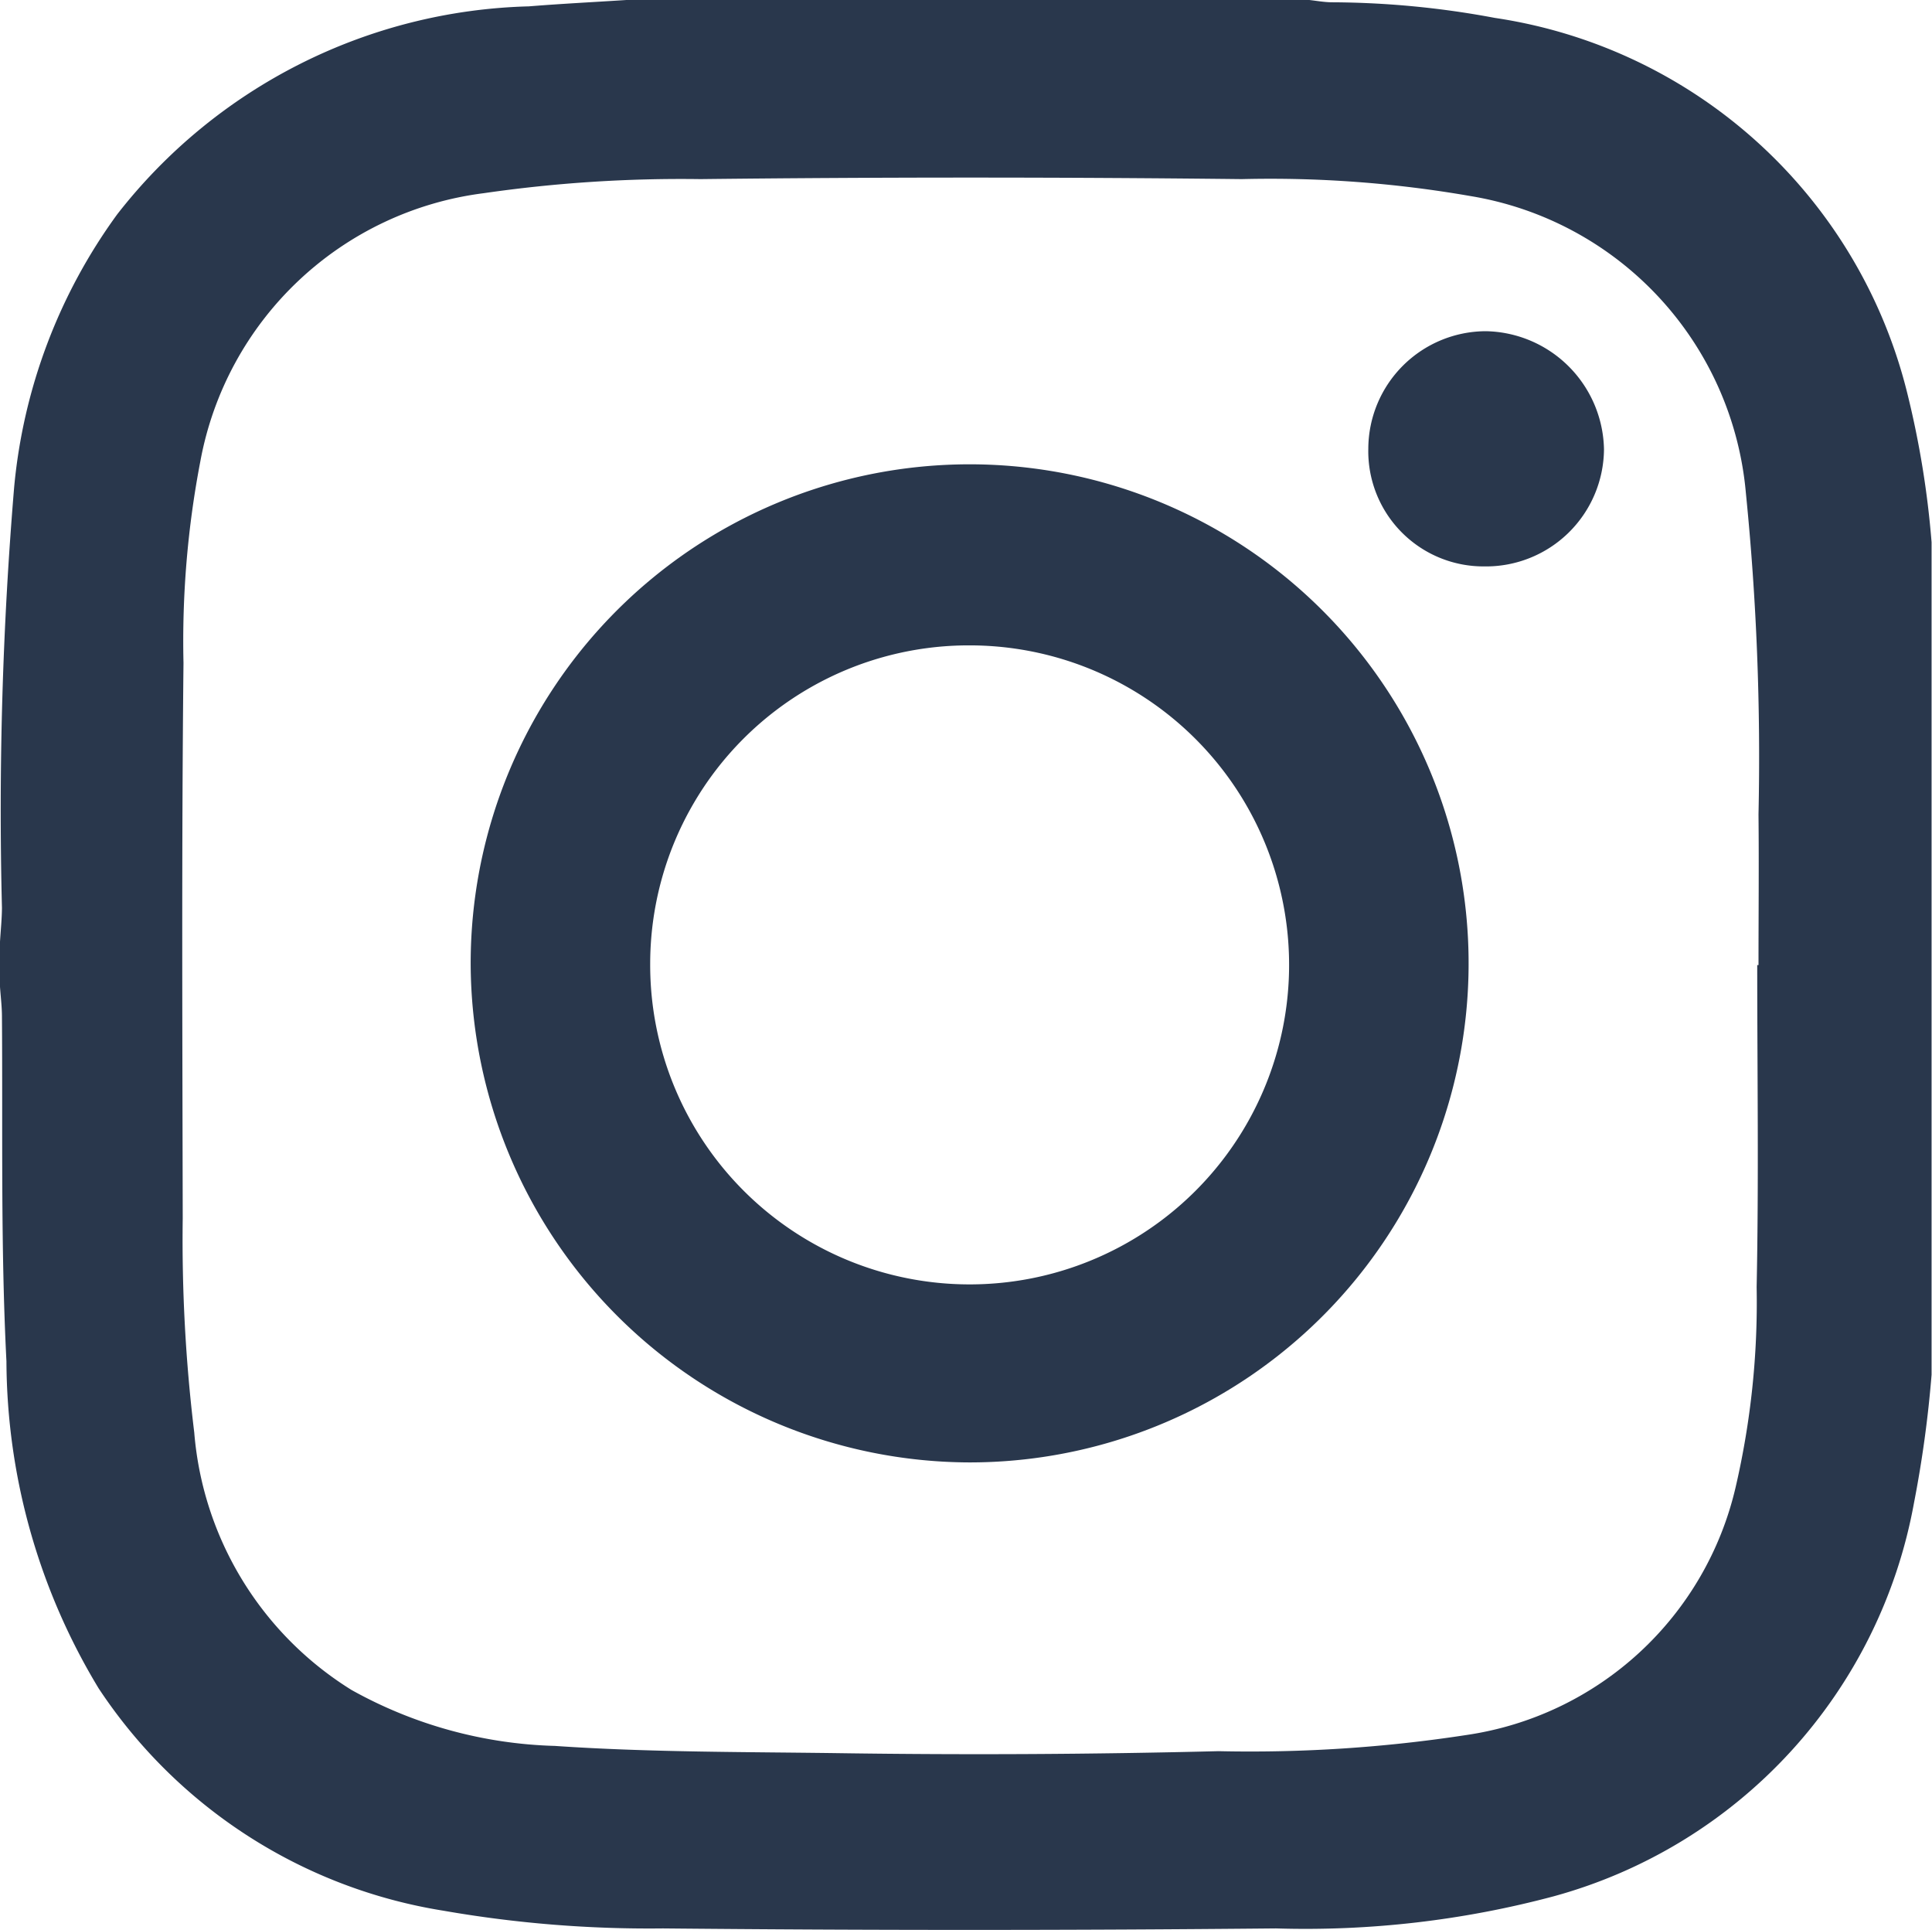 <svg id="Group_22" data-name="Group 22" xmlns="http://www.w3.org/2000/svg" xmlns:xlink="http://www.w3.org/1999/xlink" width="22.806" height="22.778" viewBox="0 0 22.806 22.778">
  <defs>
    <clipPath id="clip-path">
      <rect id="Rectangle_14" data-name="Rectangle 14" width="22.806" height="22.778" fill="#29374c"/>
    </clipPath>
  </defs>
  <g id="Group_21" data-name="Group 21" clip-path="url(#clip-path)">
    <path id="Path_43" data-name="Path 43" d="M22.8,6.4v9.825a13.653,13.653,0,0,1-.208,1.515,5.907,5.907,0,0,1-4.249,4.64,11.36,11.36,0,0,1-3.282.38q-3.618.035-7.236,0a14.123,14.123,0,0,1-2.591-.209,6.013,6.013,0,0,1-4.071-2.625A7.508,7.508,0,0,1,.075,16.066C.006,14.711.032,13.356.022,12c0-.118-.015-.236-.023-.353v-.533c.008-.132.022-.265.023-.4A45.924,45.924,0,0,1,.166,5.751,6.476,6.476,0,0,1,1.383,2.529,6.368,6.368,0,0,1,6.242.075C6.625.044,7.009.025,7.393,0h8.062c.088.01.176.026.264.027a10.59,10.59,0,0,1,1.924.184,5.911,5.911,0,0,1,4.873,4.441A10.886,10.886,0,0,1,22.8,6.4M20.739,11.39h.018c0-.593.006-1.186,0-1.778a31.149,31.149,0,0,0-.149-3.793,3.9,3.9,0,0,0-3.251-3.505,13.763,13.763,0,0,0-2.7-.2q-3.2-.036-6.391,0A16.245,16.245,0,0,0,5.71,2.28,3.9,3.9,0,0,0,2.365,5.439a11.254,11.254,0,0,0-.2,2.385c-.023,2.185-.013,4.371-.009,6.557a18.775,18.775,0,0,0,.136,2.526,3.952,3.952,0,0,0,1.857,3.039,5.218,5.218,0,0,0,2.4.66c1.126.077,2.255.07,3.382.086q2.226.032,4.453-.024a16.825,16.825,0,0,0,2.927-.191,3.831,3.831,0,0,0,3.177-2.929,9.648,9.648,0,0,0,.247-2.357c.026-1.266.007-2.534.007-3.8" transform="translate(0.001)" fill="#29374c"/>
    <path id="Path_44" data-name="Path 44" d="M59.234,64.551a5.89,5.89,0,1,1,5.886,5.876,5.906,5.906,0,0,1-5.886-5.876m2.119-.007a3.771,3.771,0,1,0,3.77-3.76,3.76,3.76,0,0,0-3.77,3.76" transform="translate(-53.678 -53.167)" fill="#29374c"/>
    <path id="Path_45" data-name="Path 45" d="M173.568,44.449a1.36,1.36,0,0,1-1.367-1.392,1.392,1.392,0,0,1,1.39-1.384,1.421,1.421,0,0,1,1.392,1.395,1.393,1.393,0,0,1-1.415,1.381" transform="translate(-156.049 -37.764)" fill="#29374c"/>
  </g>
</svg>
